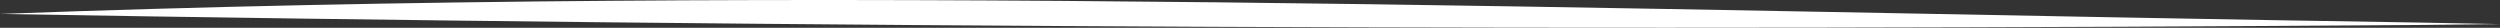 <svg xmlns="http://www.w3.org/2000/svg" width="180" height="2" viewBox="0 0 180 2" fill="none"><rect x="0" y="0" width="180" height="2" fill="#333333" stroke="none"/><path d="M0 1.004C57.778 1.993 116.737 2.221 174.383 1.797L180 1.735L174.367 1.628C116.609 0.736 58.551 -1.172 0 1.004Z" fill="white"></path></svg>